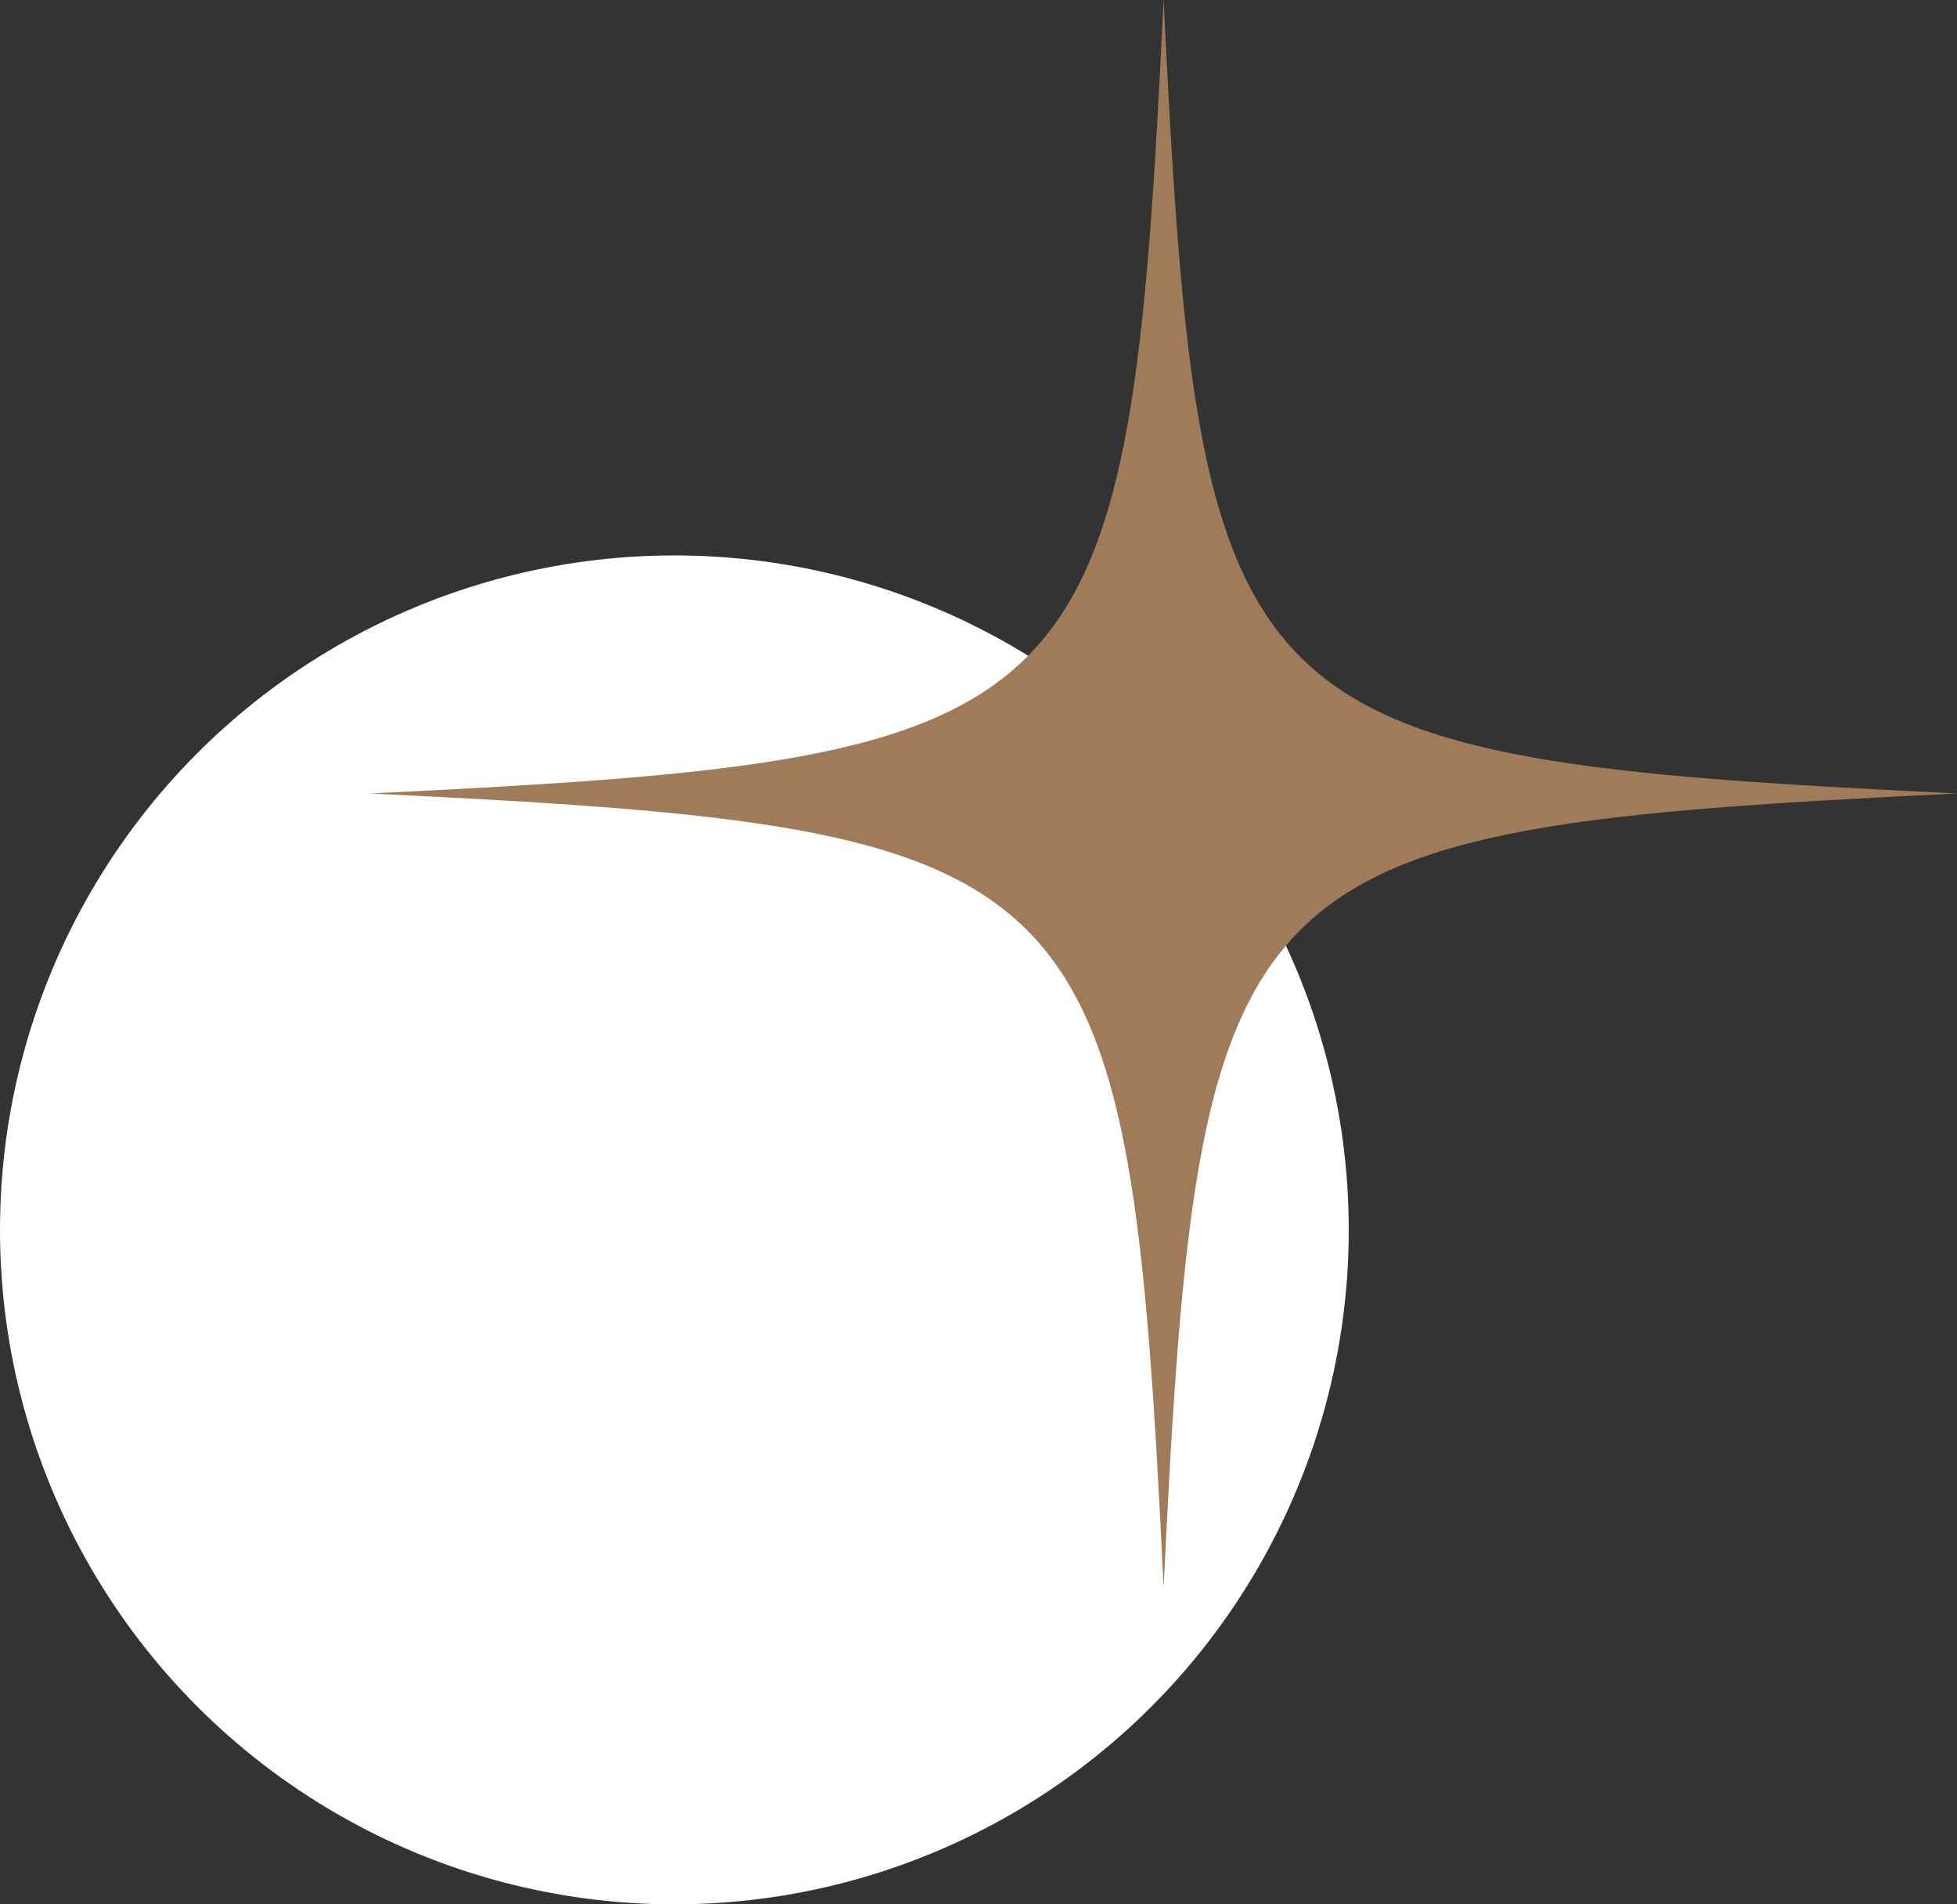<?xml version="1.0" encoding="UTF-8"?>
<svg xmlns="http://www.w3.org/2000/svg" width="74" height="72" viewBox="0 0 74 72" fill="none">
  <rect x="0" y="0" width="74" height="72" fill="#333333" stroke="none"/>
  <circle cx="25.5" cy="46.5" r="25.5" fill="white"></circle>
  <path d="M44 0C42.663 27.562 41.562 28.663 14 30C41.562 31.337 42.663 32.438 44 60C45.337 32.438 46.438 31.337 74 30C46.438 28.663 45.337 27.562 44 0Z" fill="#9F7B5A"></path>
</svg>
